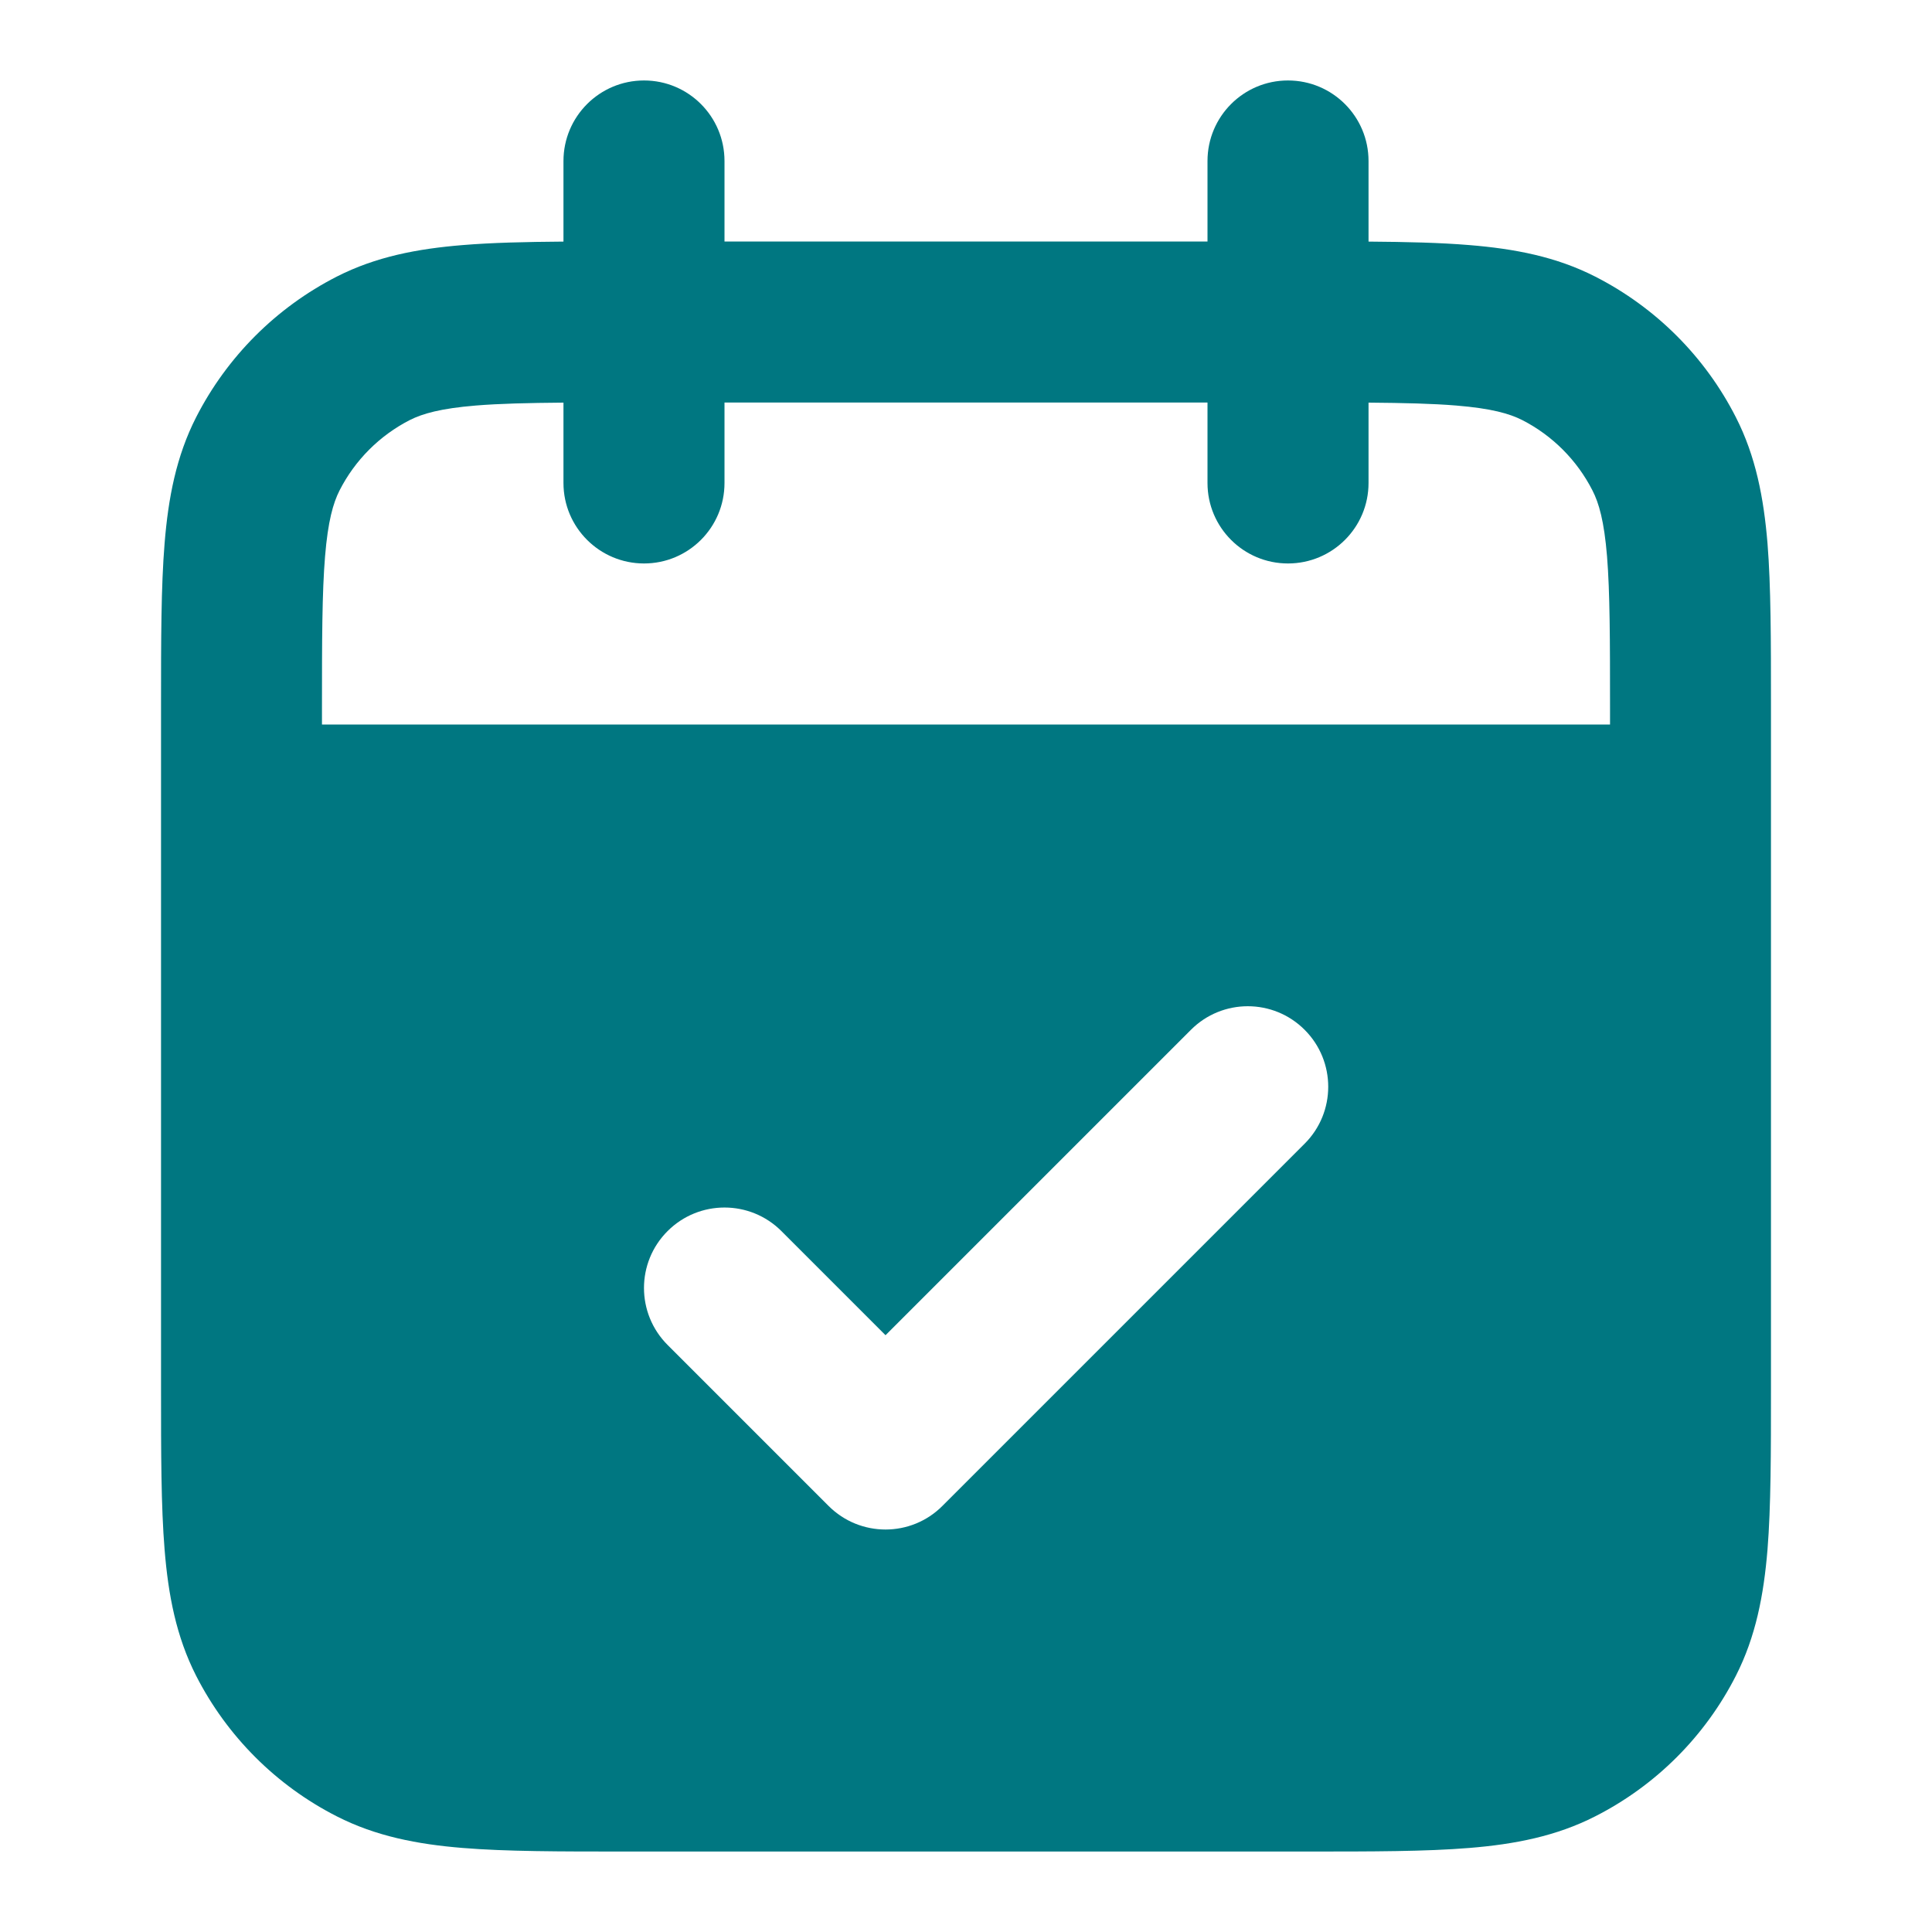 <svg width="20" height="20" viewBox="0 0 20 20" fill="none" xmlns="http://www.w3.org/2000/svg">
<path fill-rule="evenodd" clip-rule="evenodd" d="M14.167 1.667C14.167 1.206 13.794 0.833 13.333 0.833C12.873 0.833 12.5 1.206 12.5 1.667V2.5H7.5V1.667C7.5 1.206 7.127 0.833 6.667 0.833C6.207 0.833 5.833 1.206 5.833 1.667V2.501C5.437 2.504 5.091 2.512 4.79 2.537C4.322 2.575 3.891 2.657 3.487 2.863C2.86 3.183 2.35 3.693 2.03 4.32C1.824 4.724 1.742 5.155 1.704 5.623C1.667 6.074 1.667 6.628 1.667 7.299V14.368C1.667 15.039 1.667 15.592 1.704 16.043C1.742 16.512 1.824 16.942 2.03 17.347C2.35 17.974 2.86 18.484 3.487 18.803C3.891 19.009 4.322 19.092 4.79 19.13C5.241 19.167 5.795 19.167 6.466 19.167H13.534C14.205 19.167 14.759 19.167 15.21 19.13C15.678 19.092 16.109 19.009 16.513 18.803C17.141 18.484 17.651 17.974 17.97 17.347C18.176 16.942 18.258 16.512 18.297 16.043C18.333 15.592 18.333 15.039 18.333 14.368V7.299C18.333 6.628 18.333 6.074 18.297 5.623C18.258 5.155 18.176 4.724 17.97 4.32C17.651 3.693 17.141 3.183 16.513 2.863C16.109 2.657 15.678 2.575 15.21 2.537C14.909 2.512 14.563 2.504 14.167 2.501V1.667ZM5.833 5V4.168C5.462 4.171 5.171 4.178 4.926 4.198C4.561 4.228 4.374 4.282 4.243 4.348C3.93 4.508 3.675 4.763 3.515 5.077C3.449 5.207 3.395 5.394 3.365 5.759C3.334 6.134 3.333 6.62 3.333 7.333V7.5H16.667V7.333C16.667 6.62 16.666 6.134 16.636 5.759C16.606 5.394 16.552 5.207 16.485 5.077C16.325 4.763 16.07 4.508 15.757 4.348C15.626 4.282 15.44 4.228 15.074 4.198C14.83 4.178 14.538 4.171 14.167 4.168V5C14.167 5.46 13.794 5.833 13.333 5.833C12.873 5.833 12.5 5.46 12.5 5V4.167H7.5V5C7.5 5.46 7.127 5.833 6.667 5.833C6.207 5.833 5.833 5.46 5.833 5ZM13.506 11.839C13.831 11.514 13.831 10.986 13.506 10.661C13.181 10.335 12.653 10.335 12.328 10.661L9.167 13.822L8.089 12.744C7.764 12.419 7.236 12.419 6.911 12.744C6.585 13.069 6.585 13.597 6.911 13.923L8.577 15.589C8.903 15.915 9.431 15.915 9.756 15.589L13.506 11.839Z" fill="#007781"/>
</svg>
